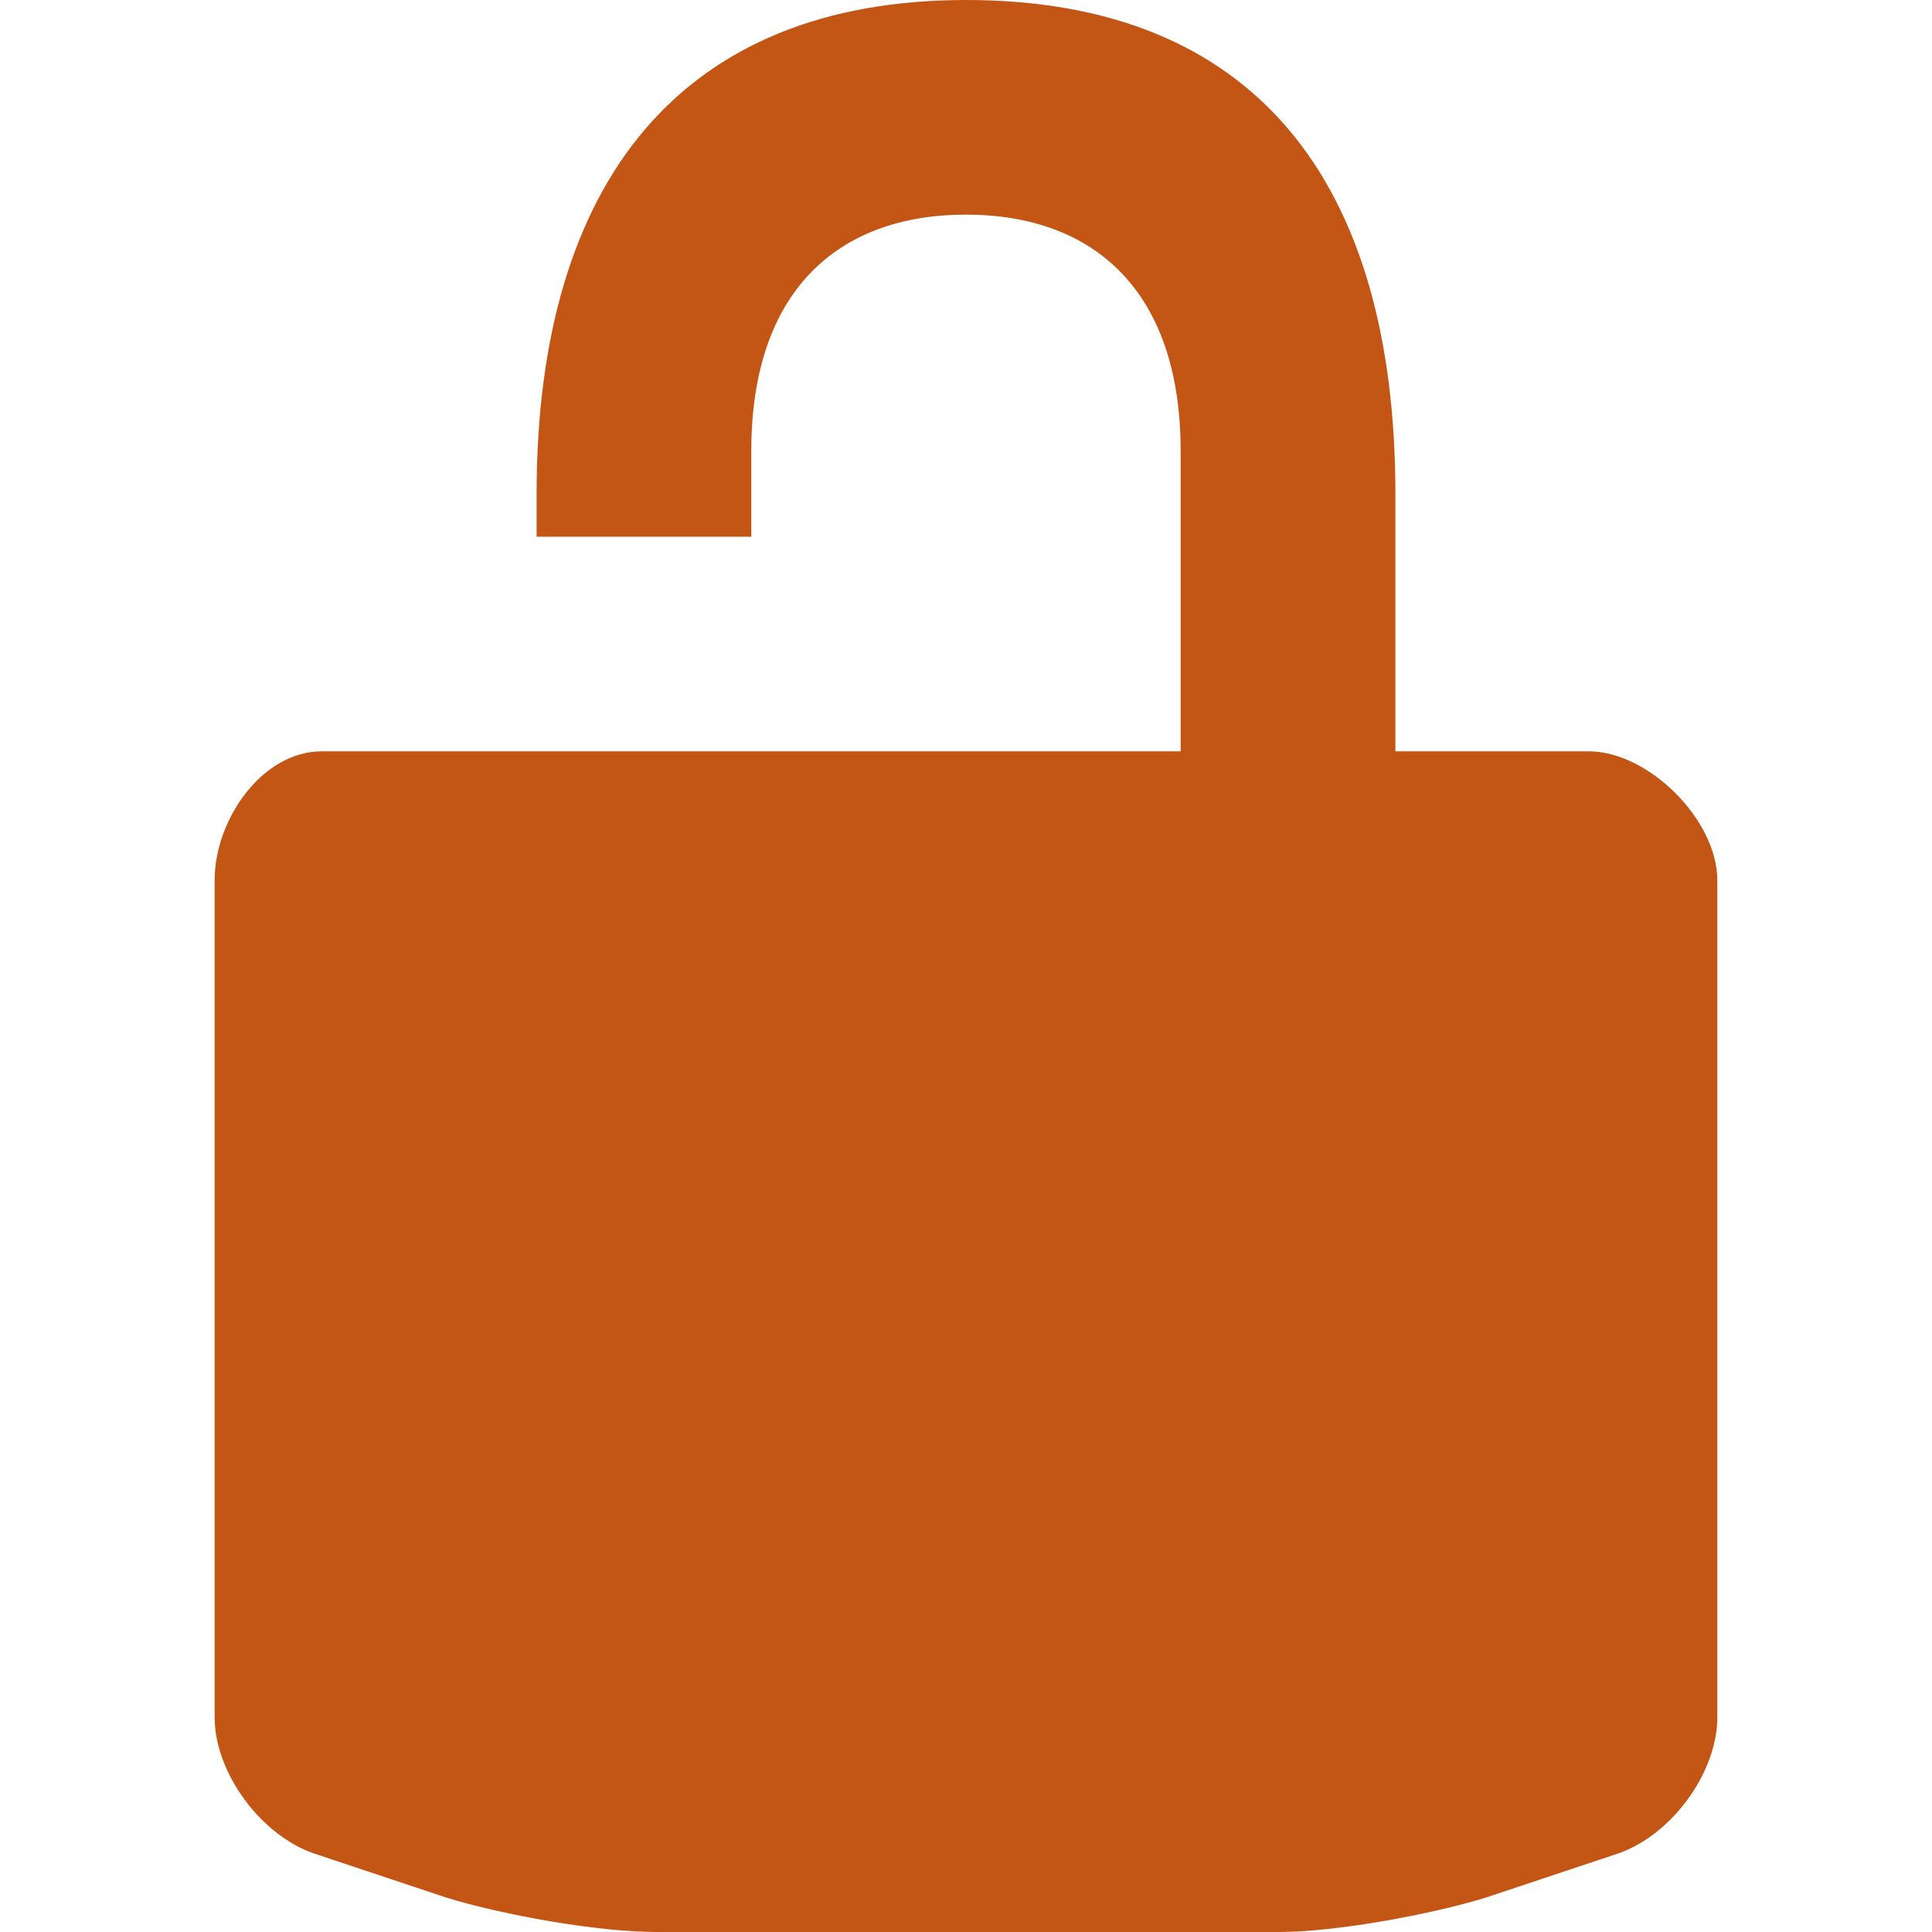 <?xml version="1.0" encoding="utf-8"?>
<!-- Generator: Adobe Illustrator 16.0.0, SVG Export Plug-In . SVG Version: 6.00 Build 0)  -->
<!DOCTYPE svg PUBLIC "-//W3C//DTD SVG 1.1//EN" "http://www.w3.org/Graphics/SVG/1.1/DTD/svg11.dtd">
<svg version="1.1" id="padlock-2" xmlns="http://www.w3.org/2000/svg" xmlns:xlink="http://www.w3.org/1999/xlink" x="0" y="0" width="32" height="32" viewBox="0 0 32 32" xml:space="preserve" preserveAspectRatio="xMinYMin">
<path fill="#C35515" d="M26.311,12.444h-3.199V8.178C23.111,2.986,20.764,0,15.999,0c-4.693,0-7.111,2.986-7.111,8.178V8.89h3.556
	V7.466c0-2.631,1.422-3.911,3.555-3.911c2.134,0,3.556,1.28,3.556,3.911v4.978H5.332c-0.995,0-1.777,1.137-1.777,2.133v13.868
	c0,0.924,0.783,1.99,1.707,2.275l2.133,0.711C8.319,31.715,9.883,32,10.879,32h10.311c0.924,0,2.49-0.285,3.414-0.568l2.133-0.711
	c0.929-0.285,1.707-1.352,1.707-2.275V14.577C28.443,13.582,27.307,12.444,26.311,12.444z"/>
</svg>
